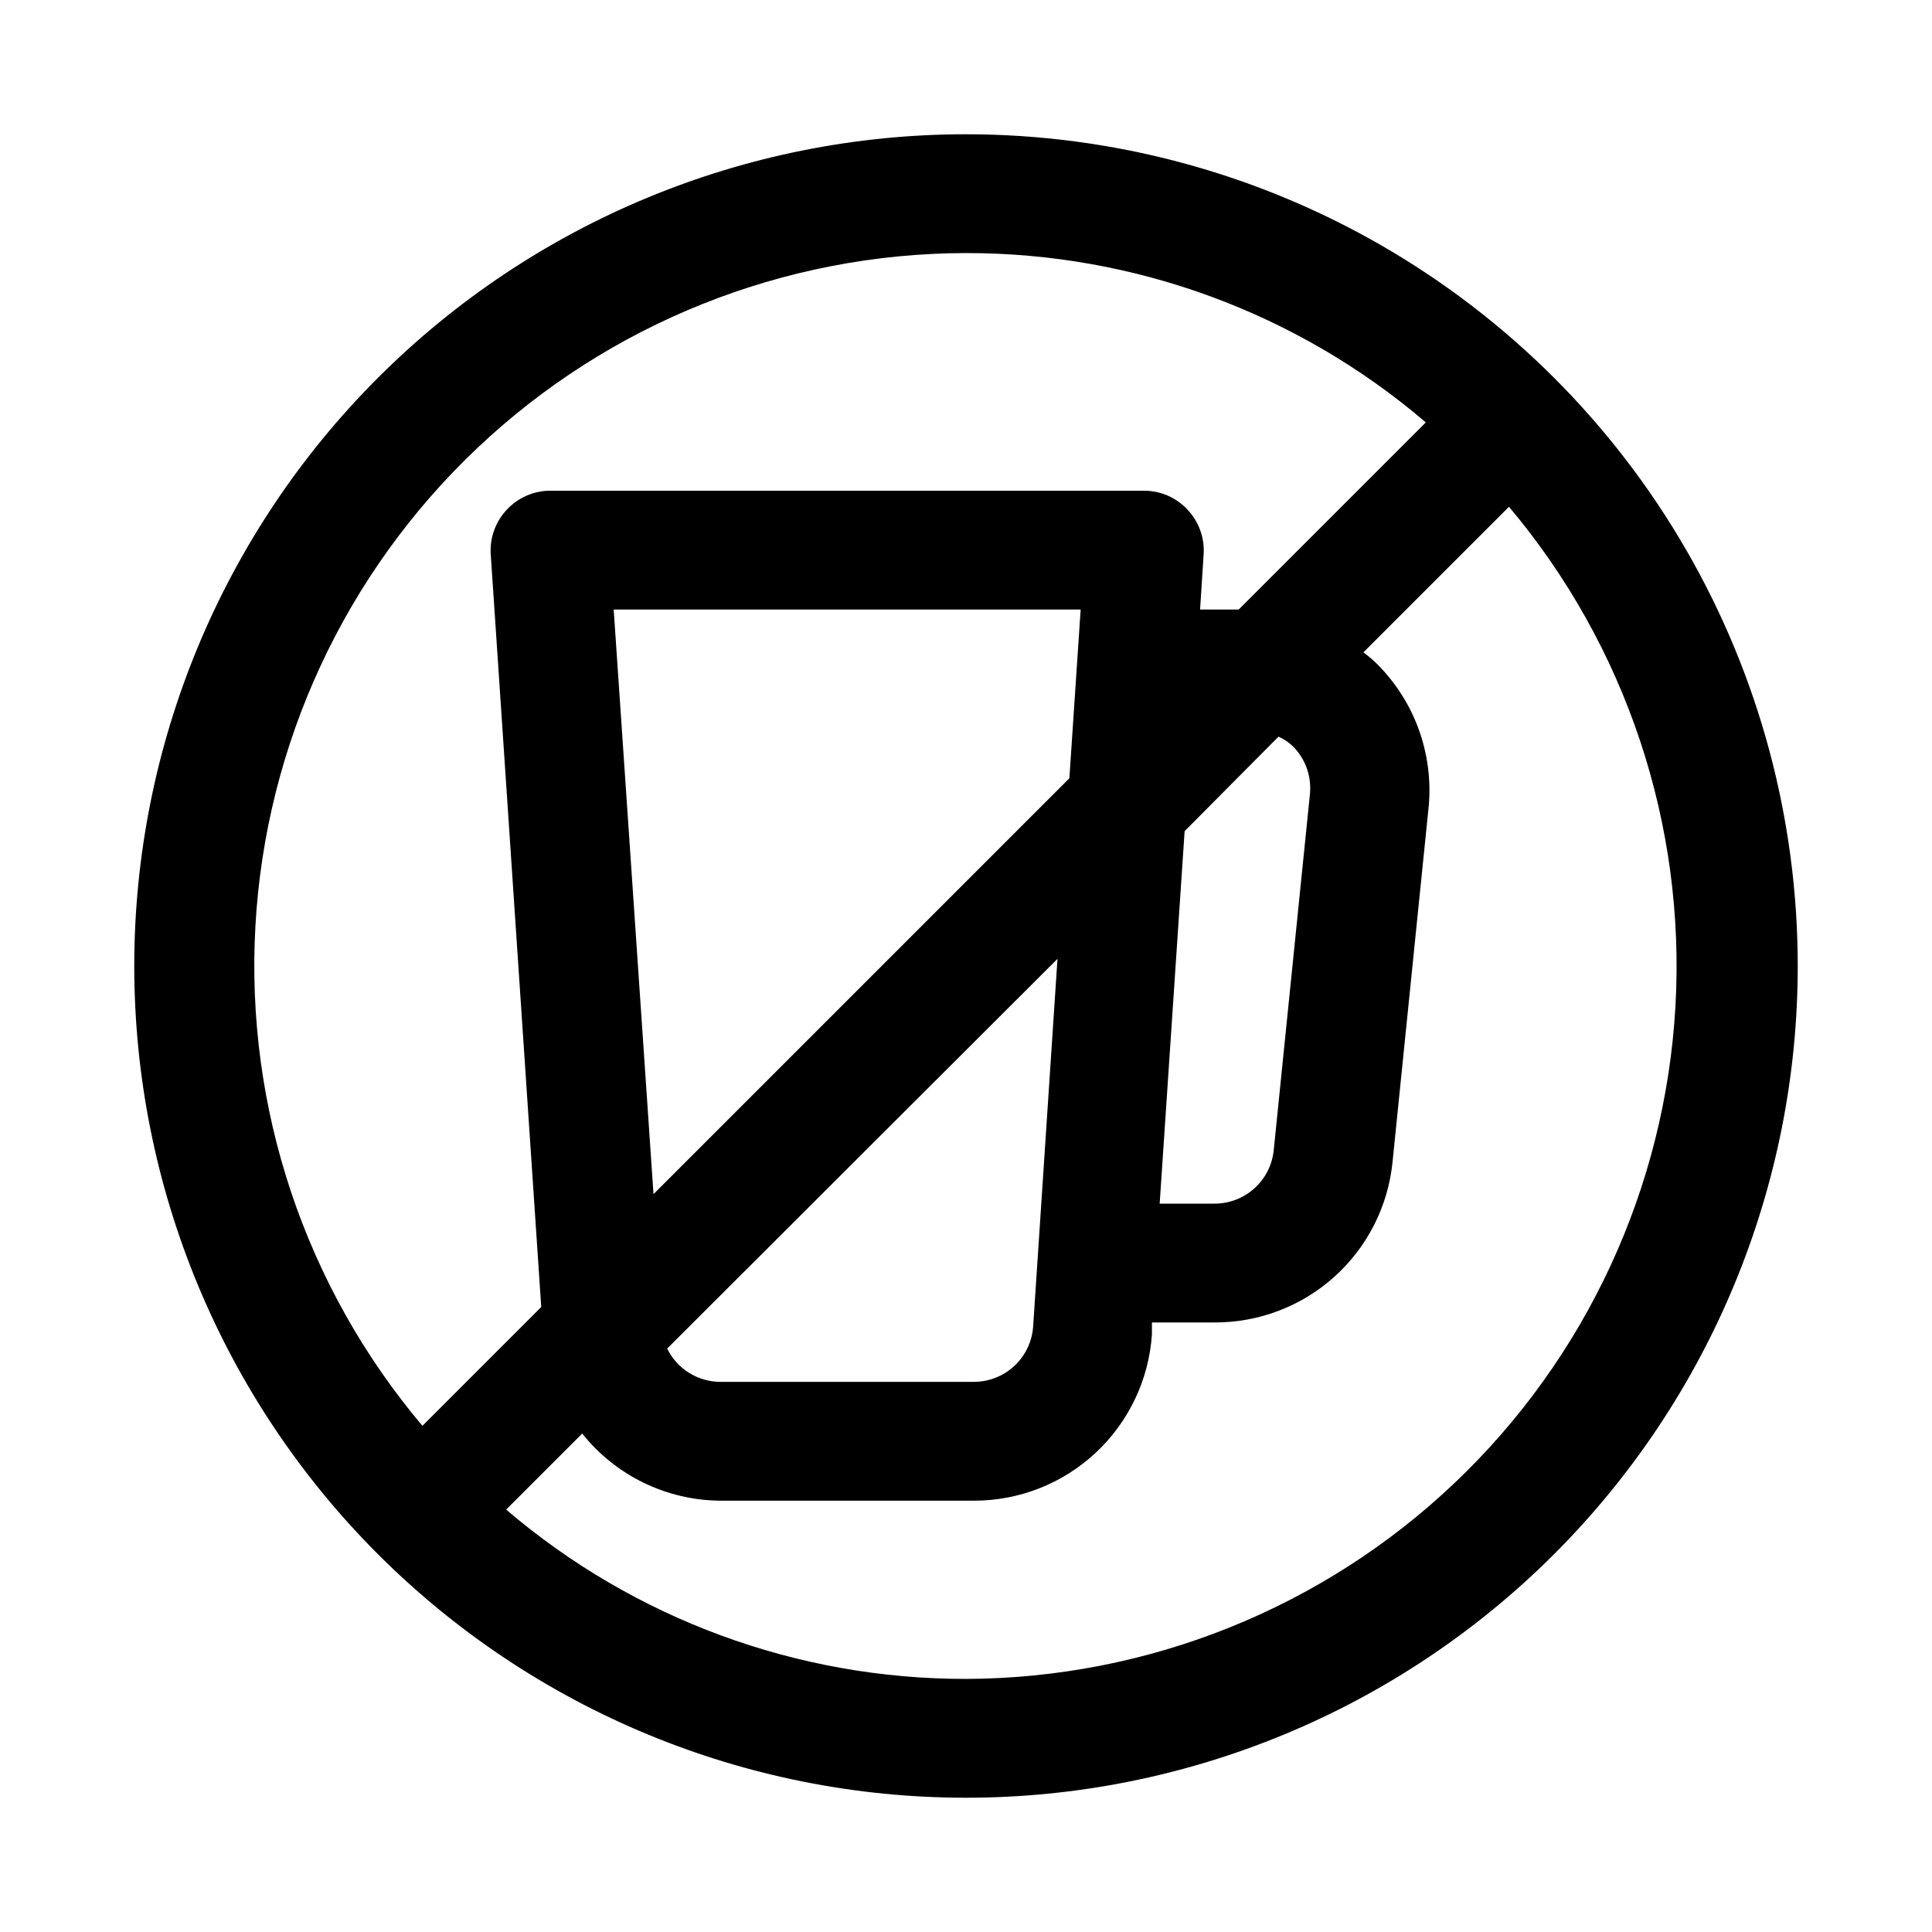<?xml version="1.0" encoding="UTF-8"?>
<!-- Uploaded to: SVG Repo, www.svgrepo.com, Generator: SVG Repo Mixer Tools -->
<svg fill="#000000" width="800px" height="800px" version="1.1" viewBox="144 144 512 512" xmlns="http://www.w3.org/2000/svg">
 <path d="m400 179.58c-58.461 0-114.52 23.223-155.86 64.559s-64.559 97.398-64.559 155.86c0 58.457 23.223 114.52 64.559 155.86 41.336 41.336 97.398 64.559 155.86 64.559 58.457 0 114.52-23.223 155.86-64.559 41.336-41.336 64.559-97.398 64.559-155.86 0-38.691-10.184-76.703-29.527-110.21-19.348-33.508-47.172-61.332-80.68-80.676-33.508-19.348-71.516-29.531-110.21-29.531zm0 31.488c44.672-0.062 87.895 15.852 121.86 44.871l-49.594 49.594h-10.234l0.945-14.645c0.277-4.352-1.262-8.629-4.254-11.805-2.965-3.203-7.129-5.027-11.492-5.039h-157.44c-4.363 0.012-8.523 1.836-11.492 5.039-2.992 3.176-4.531 7.453-4.25 11.805l13.383 199.48-31.488 31.488v0.004c-31.109-36.859-46.945-84.219-44.262-132.38 2.684-48.16 23.688-93.465 58.699-126.64 35.012-33.172 81.387-51.695 129.62-51.777zm87.066 131.15h-0.004c3.019 3.277 4.508 7.684 4.094 12.121l-9.605 94.465c-0.391 3.898-2.219 7.508-5.133 10.129-2.91 2.621-6.691 4.062-10.609 4.043h-14.484l6.613-98.715 24.875-25.031v-0.004c1.602 0.703 3.047 1.719 4.25 2.992zm-180.43-36.684h123.75l-2.992 44.715-110.21 110.21zm117.61 92.574-6.453 97.457h-0.004c-0.277 3.981-2.059 7.707-4.984 10.426-2.922 2.719-6.769 4.223-10.758 4.215h-67.07c-2.953 0.004-5.844-0.816-8.352-2.375-2.504-1.559-4.519-3.793-5.82-6.441zm-24.246 190.82c-44.676 0.062-87.895-15.852-121.86-44.871l20.152-20.152c8.906 11.176 22.395 17.719 36.684 17.793h67.07c12 0.027 23.559-4.516 32.332-12.703 8.77-8.188 14.098-19.406 14.898-31.379v-3.148h16.531v-0.004c11.75 0.062 23.102-4.262 31.832-12.121 8.734-7.863 14.227-18.695 15.398-30.387l9.605-94.465c1.152-13.285-3.367-26.438-12.438-36.211-1.473-1.629-3.109-3.106-4.879-4.406l38.574-38.574h-0.004c31.035 36.848 46.816 84.16 44.125 132.26-2.691 48.102-23.656 93.355-58.605 126.51-34.949 33.152-81.246 51.707-129.42 51.859z"/>
</svg>